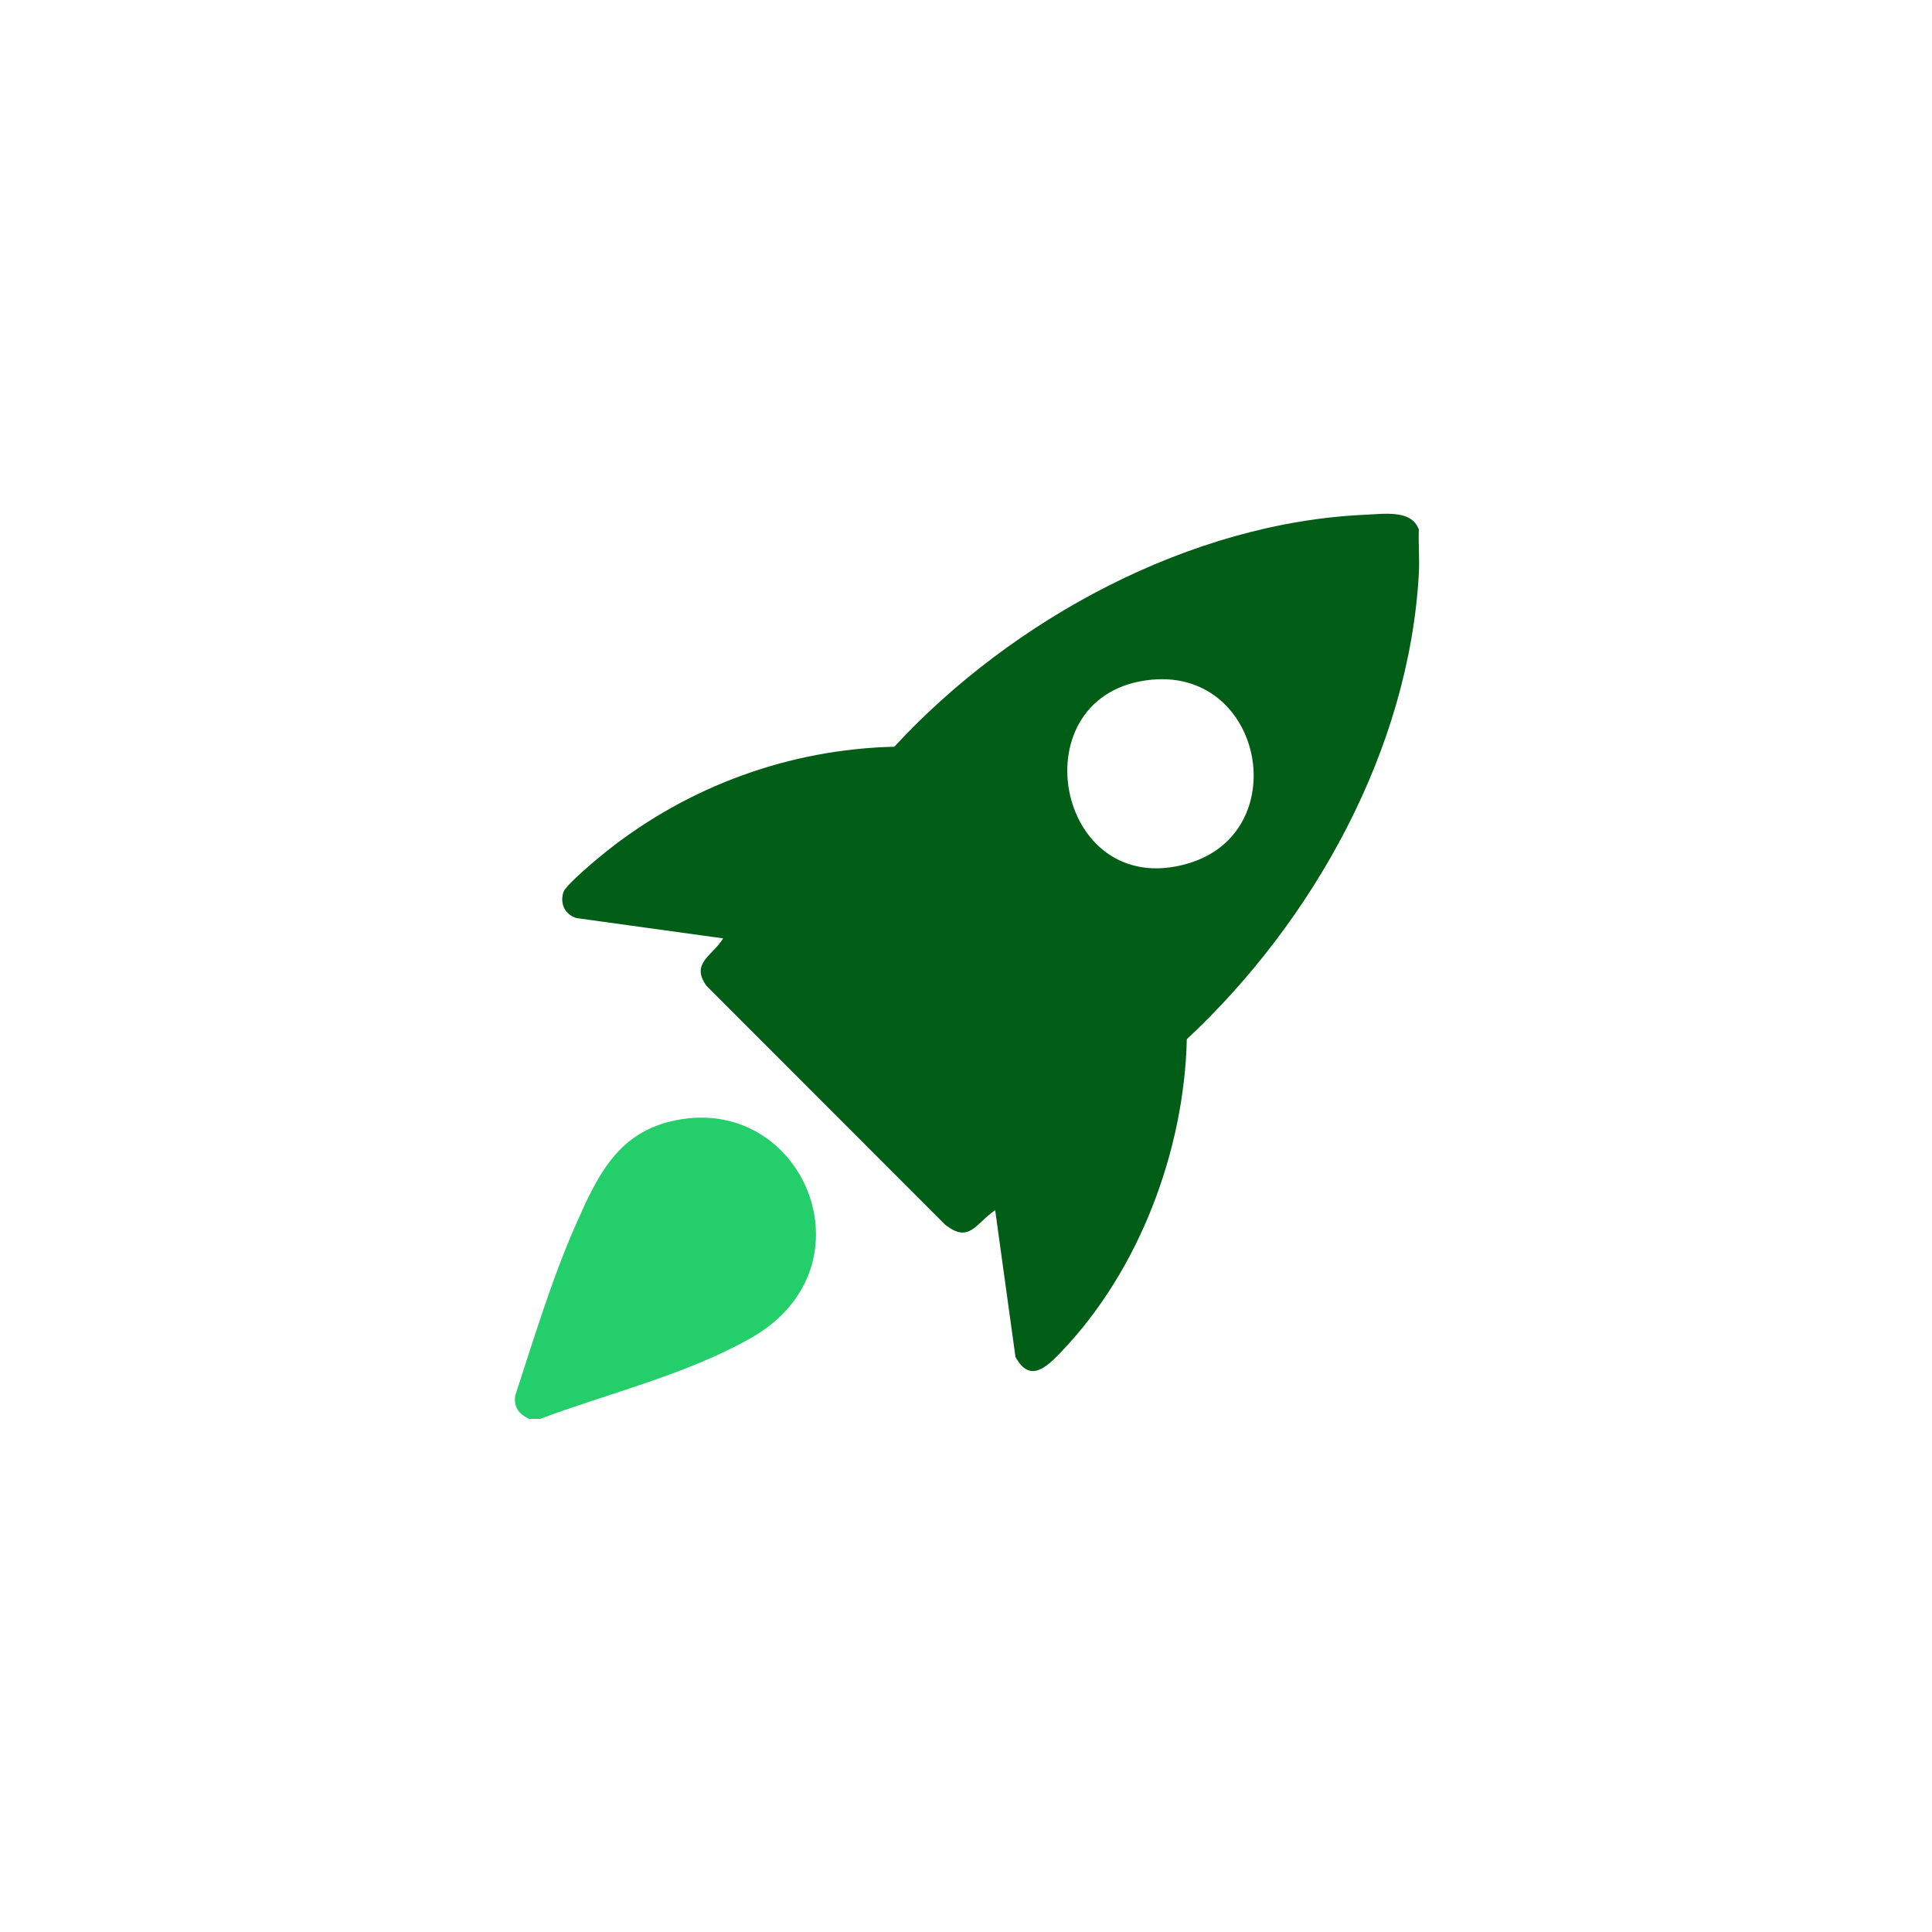 <svg xmlns="http://www.w3.org/2000/svg" id="Layer_1" data-name="Layer 1" viewBox="0 0 100 100"><defs><style>      .cls-1 {        fill: #23ce6b;      }      .cls-2 {        fill: #025e16;      }    </style></defs><path class="cls-2" d="M73.44,27.39c-.03.76.04,1.53,0,2.28-.5,9.11-5.45,17.99-12.01,24.12-.14,5.79-2.47,11.97-6.49,16.17-.75.79-1.64,1.66-2.38.27l-1.05-7.59c-1.01.68-1.34,1.76-2.61.73l-12.33-12.34c-.85-1.18.31-1.55.86-2.46l-7.59-1.05c-.59-.18-.87-.73-.68-1.34.12-.38,1.84-1.81,2.25-2.13,4.23-3.36,9.45-5.27,14.88-5.4,6.08-6.59,15.34-11.63,24.44-12.01.89-.04,2.32-.26,2.69.73ZM59.62,35.18c-7,.65-5.03,11.52,1.85,9.52,5.53-1.6,3.95-10.06-1.85-9.52Z"></path><path class="cls-1" d="M27.93,73.44h-.55c-.53-.26-.8-.6-.71-1.21.98-2.99,1.89-6.03,3.16-8.9,1.06-2.39,2.08-4.6,4.86-5.28,6.8-1.67,10.76,7.48,4.17,11.21-3.33,1.89-7.36,2.85-10.93,4.19Z"></path></svg>